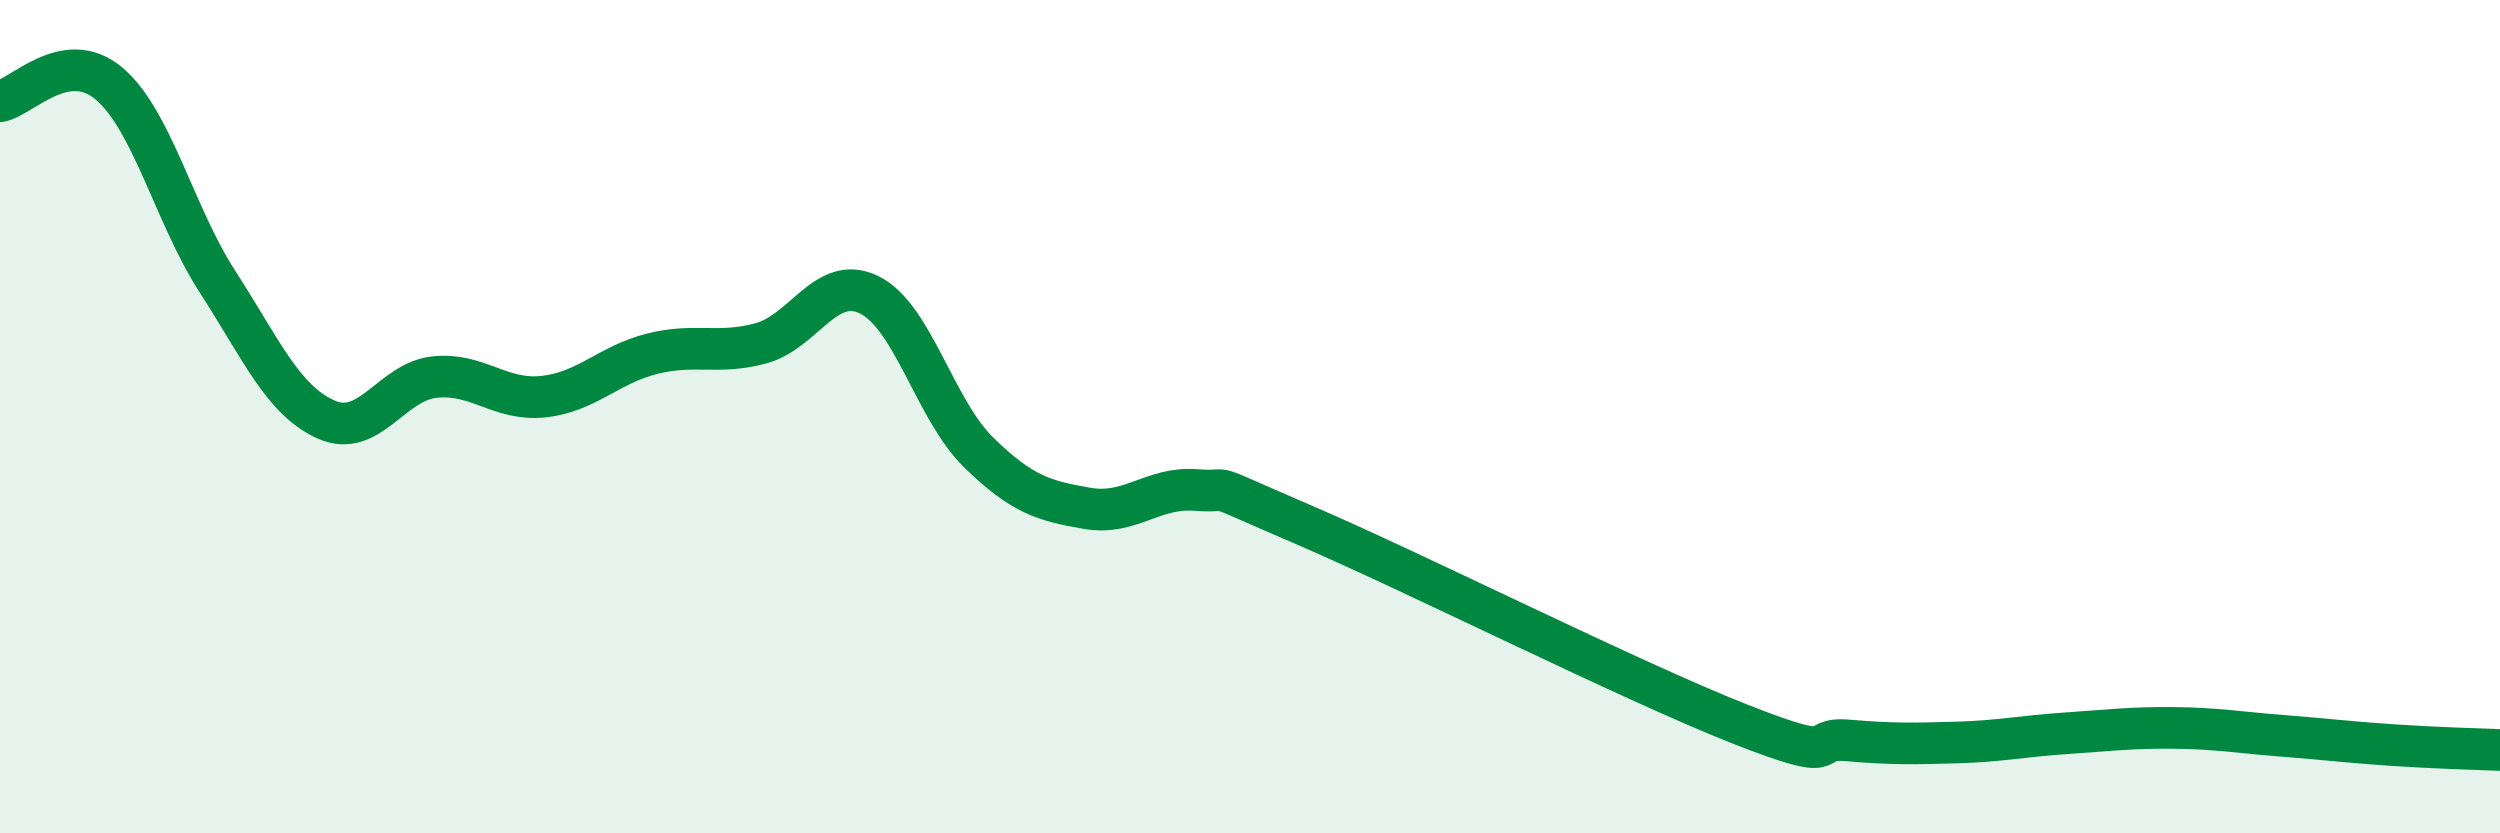 
    <svg width="60" height="20" viewBox="0 0 60 20" xmlns="http://www.w3.org/2000/svg">
      <path
        d="M 0,2.43 C 0.52,2.34 1.57,1.13 2.61,2 C 3.65,2.87 4.18,5.15 5.22,6.76 C 6.26,8.37 6.79,9.61 7.83,10.07 C 8.87,10.53 9.39,9.16 10.43,9.05 C 11.47,8.94 12,9.63 13.04,9.52 C 14.08,9.41 14.61,8.75 15.65,8.49 C 16.69,8.23 17.22,8.52 18.26,8.24 C 19.3,7.96 19.83,6.56 20.87,7.08 C 21.91,7.6 22.44,9.83 23.48,10.85 C 24.52,11.87 25.05,12.02 26.09,12.2 C 27.13,12.38 27.66,11.68 28.7,11.76 C 29.74,11.84 28.69,11.48 31.3,12.6 C 33.91,13.72 39.13,16.34 41.74,17.37 C 44.35,18.4 43.31,17.68 44.35,17.77 C 45.39,17.86 45.92,17.85 46.96,17.82 C 48,17.79 48.53,17.67 49.57,17.6 C 50.61,17.53 51.13,17.46 52.17,17.47 C 53.21,17.48 53.74,17.58 54.78,17.66 C 55.82,17.74 56.35,17.81 57.39,17.88 C 58.43,17.95 59.48,17.98 60,18L60 20L0 20Z"
        fill="#008740"
        opacity="0.1"
        stroke-linecap="round"
        stroke-linejoin="round"
      />
      <path
        d="M 0,2.43 C 0.52,2.34 1.57,1.13 2.61,2 C 3.65,2.87 4.18,5.15 5.22,6.76 C 6.26,8.37 6.79,9.61 7.83,10.07 C 8.87,10.53 9.39,9.16 10.43,9.05 C 11.47,8.94 12,9.63 13.04,9.52 C 14.08,9.41 14.61,8.75 15.65,8.49 C 16.69,8.23 17.22,8.52 18.26,8.24 C 19.3,7.96 19.83,6.56 20.87,7.08 C 21.91,7.6 22.44,9.83 23.48,10.85 C 24.52,11.87 25.05,12.02 26.09,12.2 C 27.13,12.38 27.66,11.68 28.7,11.76 C 29.74,11.84 28.69,11.48 31.3,12.6 C 33.91,13.72 39.13,16.34 41.74,17.37 C 44.35,18.4 43.31,17.68 44.35,17.77 C 45.39,17.86 45.92,17.85 46.96,17.82 C 48,17.79 48.53,17.67 49.57,17.6 C 50.61,17.53 51.13,17.46 52.17,17.47 C 53.21,17.48 53.74,17.58 54.78,17.66 C 55.82,17.74 56.35,17.81 57.39,17.88 C 58.43,17.95 59.48,17.98 60,18"
        stroke="#008740"
        stroke-width="1"
        fill="none"
        stroke-linecap="round"
        stroke-linejoin="round"
      />
    </svg>
  